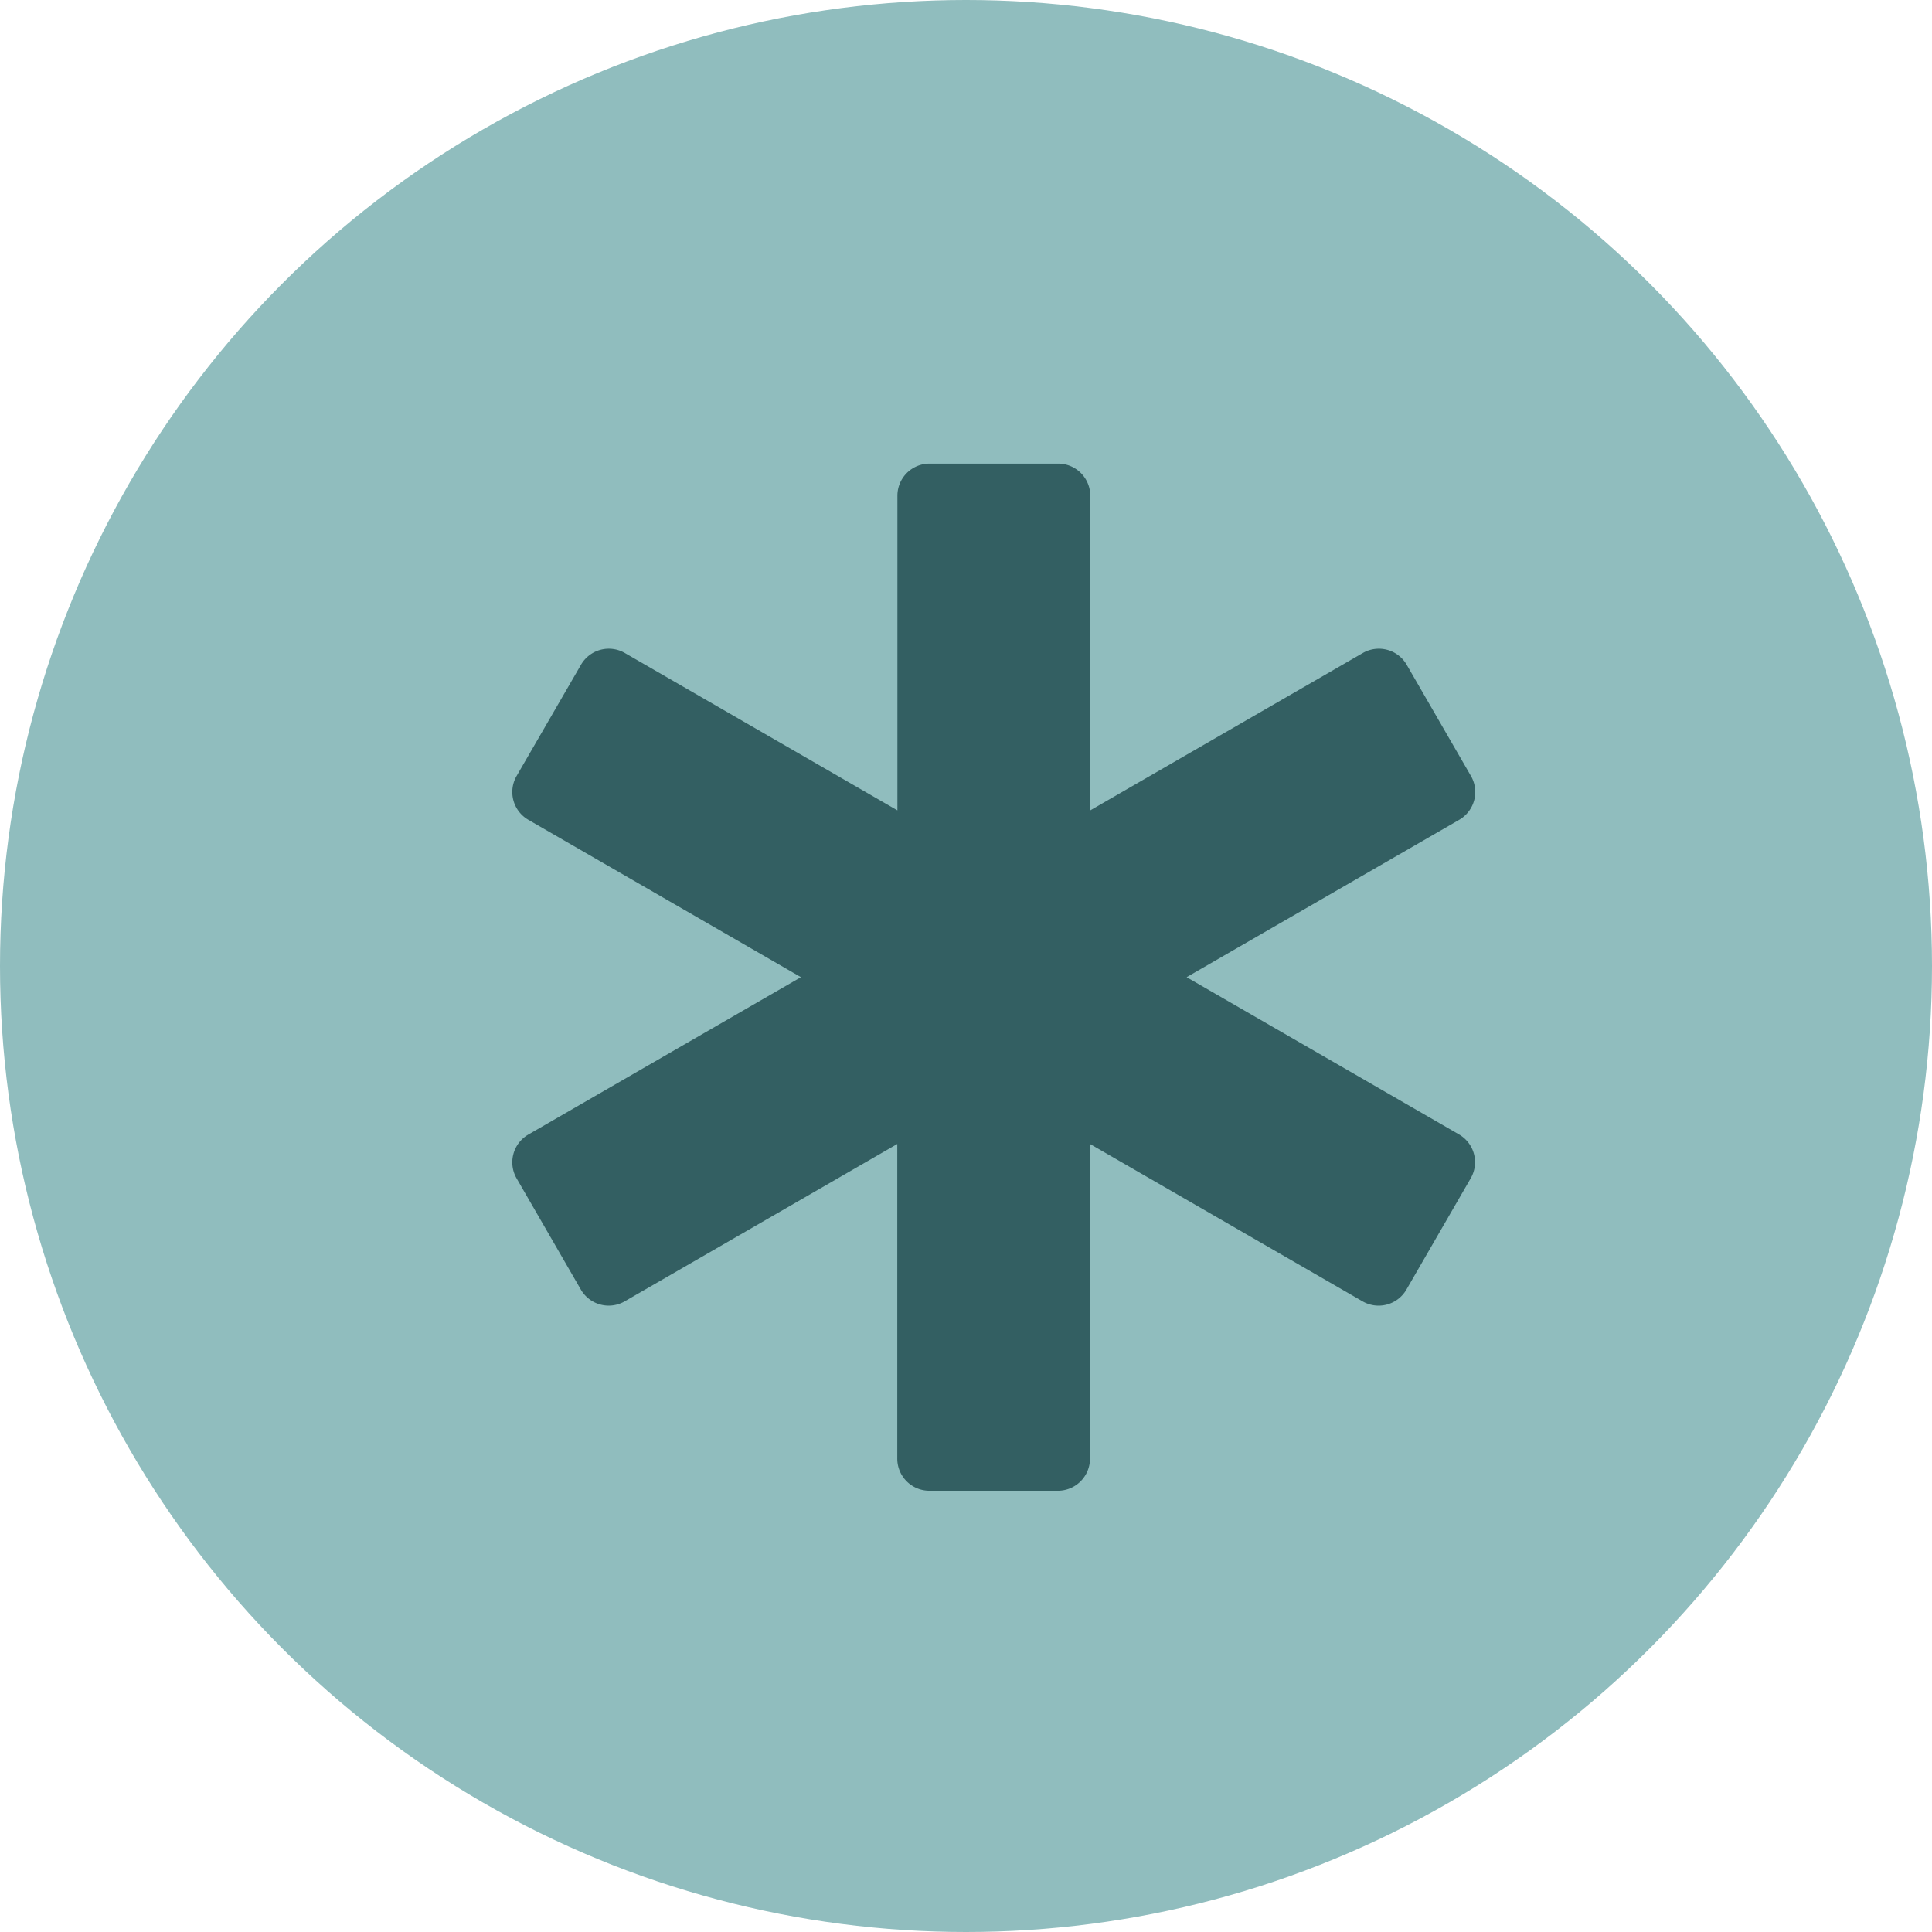 <?xml version="1.0" encoding="UTF-8"?>
<svg xmlns="http://www.w3.org/2000/svg" width="56" height="56" viewBox="0 0 56 56">
  <g id="Group_67" data-name="Group 67" transform="translate(-903 -4485)">
    <circle id="Ellipse_1" data-name="Ellipse 1" cx="28" cy="28" r="28" transform="translate(903 4485)" fill="#90bdbe"></circle>
    <path id="Icon_awesome-star-of-life" data-name="Icon awesome-star-of-life" d="M27.446,19.447l-7.9-4.561,7.9-4.561a.93.93,0,0,0,.341-1.271L25.925,5.831a.931.931,0,0,0-1.272-.341l-7.9,4.561V.93A.931.931,0,0,0,15.818,0H12.094a.931.931,0,0,0-.931.93v9.121l-7.9-4.561a.931.931,0,0,0-1.272.341L.125,9.054a.93.93,0,0,0,.341,1.271l7.9,4.561-7.9,4.561a.93.93,0,0,0-.341,1.271l1.862,3.223a.932.932,0,0,0,1.272.341l7.9-4.561v9.121a.931.931,0,0,0,.931.93h3.724a.931.931,0,0,0,.931-.93V19.721l7.9,4.561a.931.931,0,0,0,1.272-.341l1.862-3.223A.93.93,0,0,0,27.446,19.447Z" transform="translate(917.849 4498.438)" fill="#335f62"></path>
  </g>
</svg>
